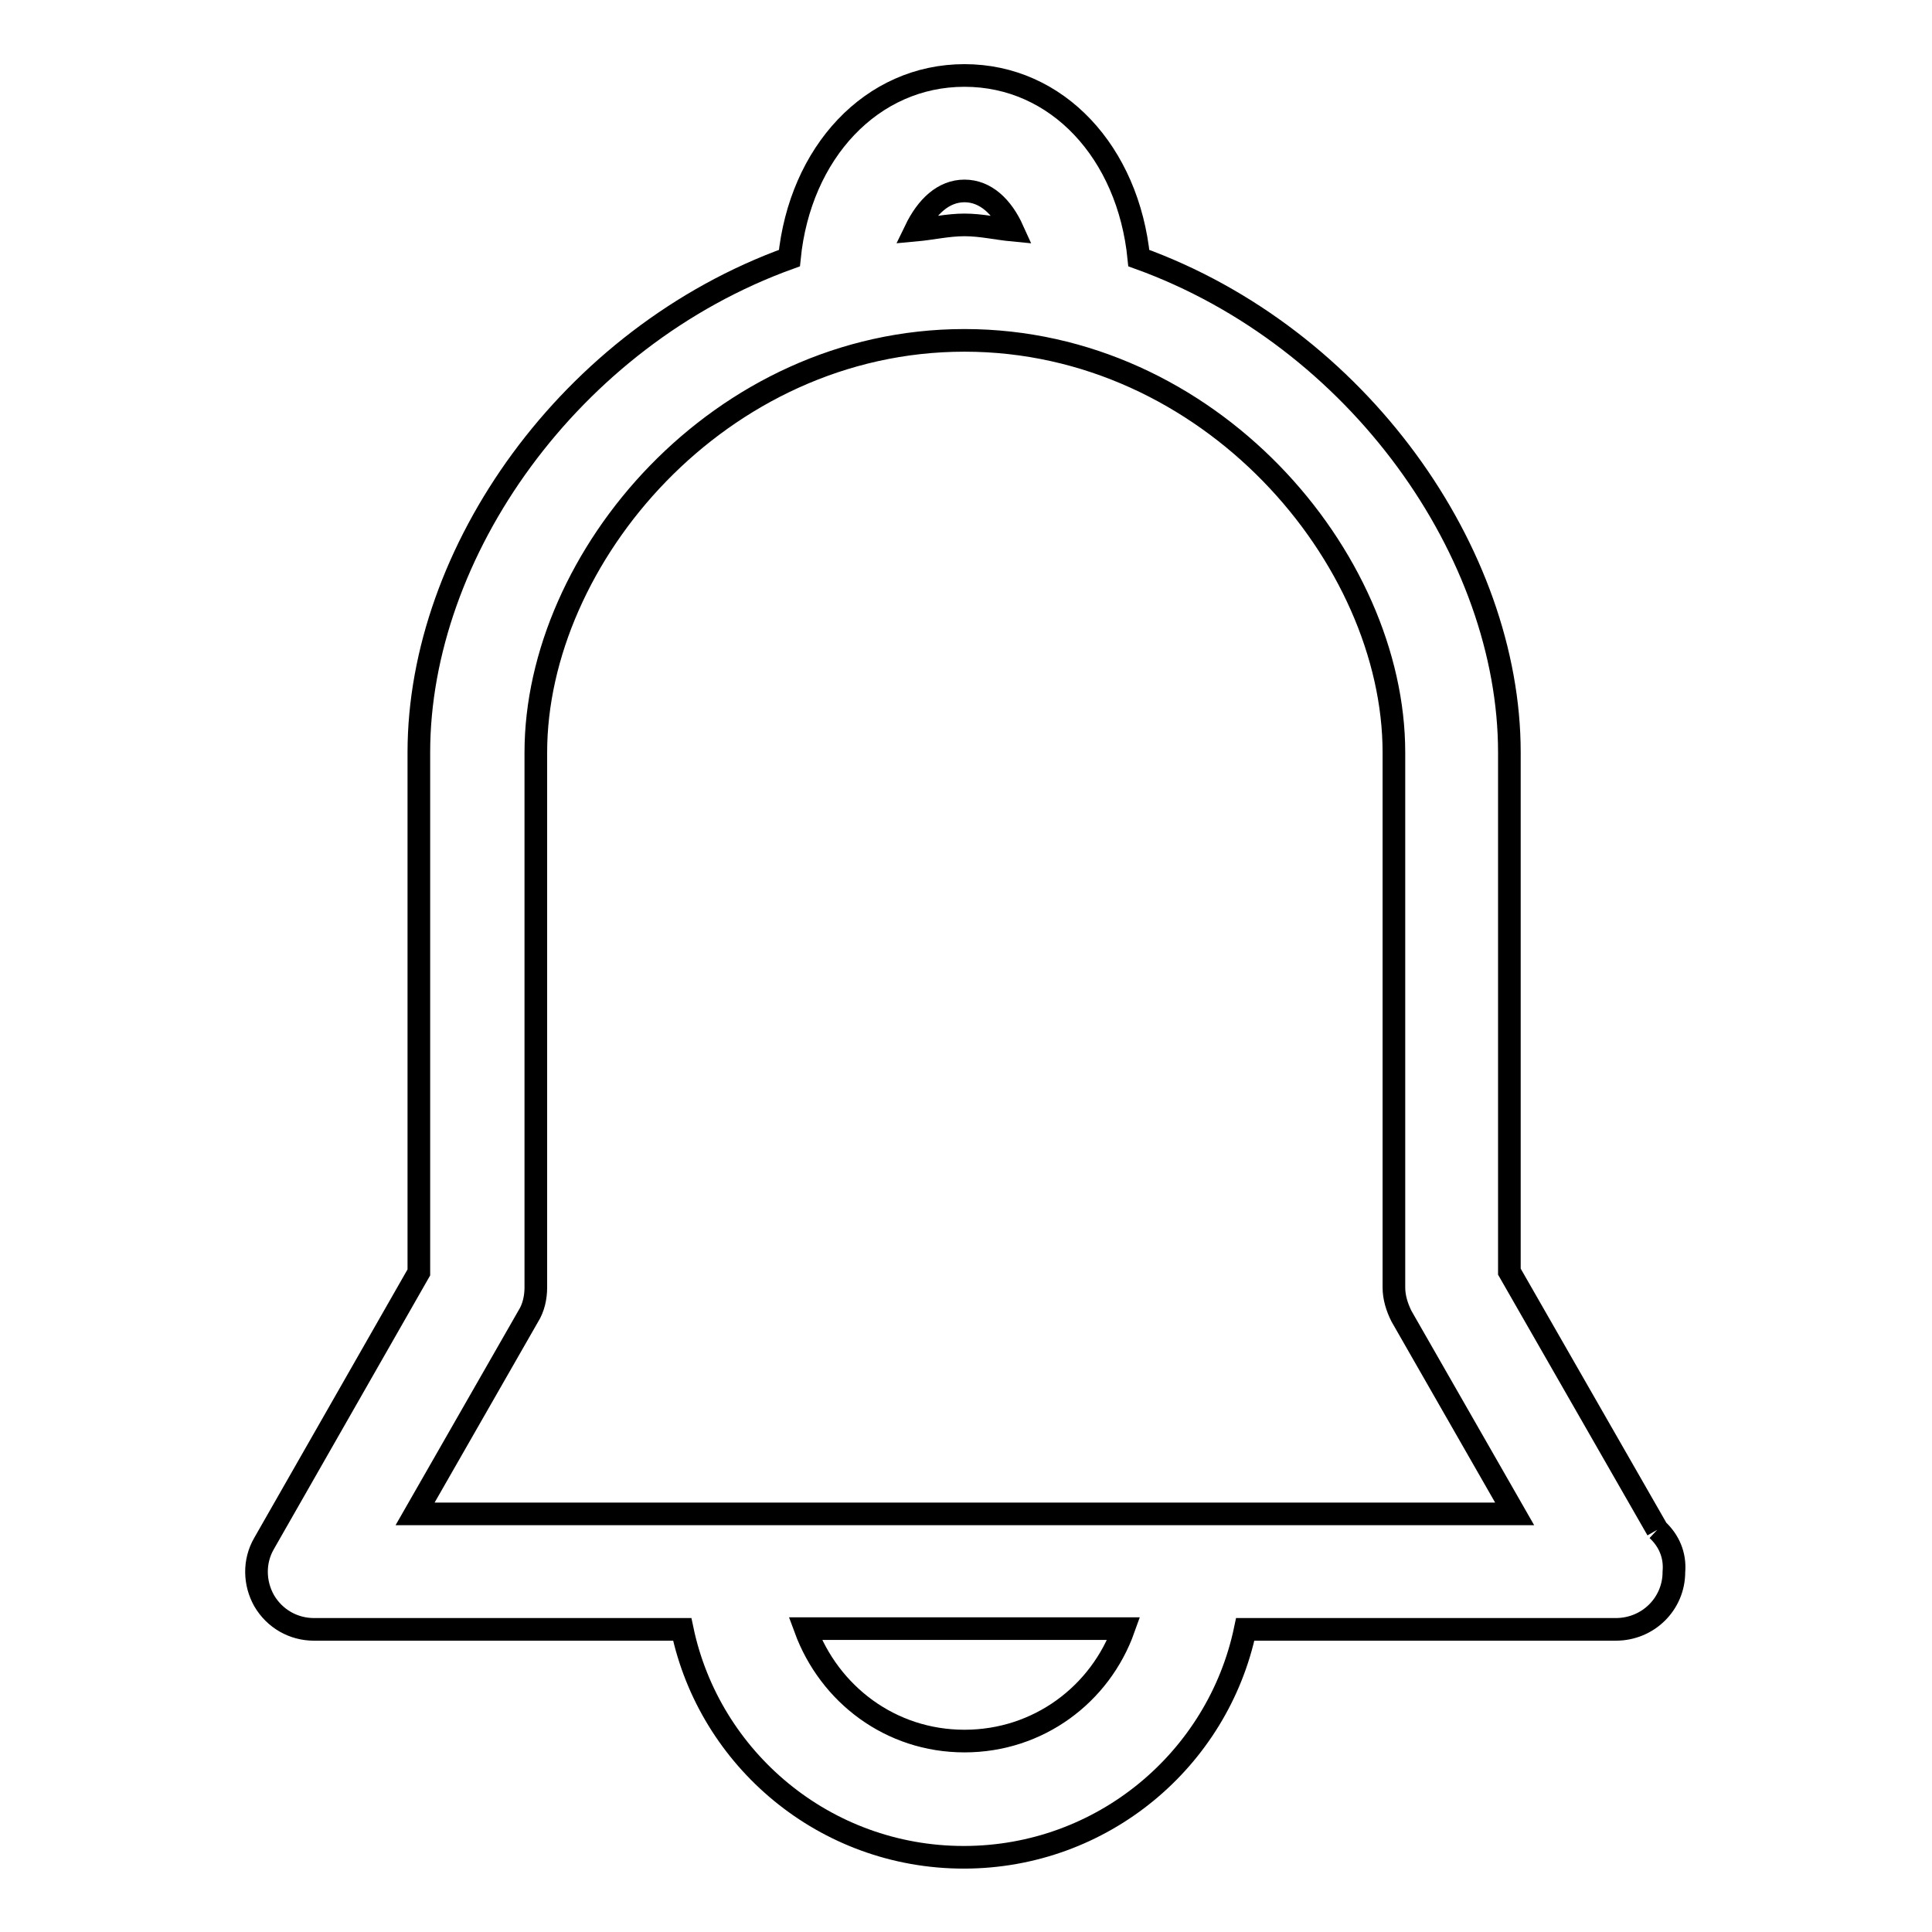 <?xml version="1.0" encoding="utf-8"?>
<!-- Svg Vector Icons : http://www.onlinewebfonts.com/icon -->
<!DOCTYPE svg PUBLIC "-//W3C//DTD SVG 1.1//EN" "http://www.w3.org/Graphics/SVG/1.1/DTD/svg11.dtd">
<svg version="1.1" xmlns="http://www.w3.org/2000/svg" xmlns:xlink="http://www.w3.org/1999/xlink" x="0px" y="0px" viewBox="0 0 256 256" enable-background="new 0 0 256 256" xml:space="preserve">
<g><g><path stroke-width="3" fill-opacity="0" stroke="#000000"  d="M219.6,202.7l-19.6-34.2V99.7c0-26.4-20-55-49.1-65.5c-1.4-14-10.8-24.2-23.1-24.2c-12.3,0-21.8,10.2-23.2,24.2c-29.1,10.5-49.1,39-49.1,65.5v68.9l-20.5,35.9c-1.4,2.4-1.3,5.3,0,7.6c1.4,2.4,3.9,3.8,6.6,3.8h48.8c3.6,17.2,18.9,30.2,37.3,30.2s33.7-13,37.3-30.2h48.8h0.3c4.3,0,7.7-3.4,7.7-7.6C222,206,221.1,204.1,219.6,202.7 M127.8,25.3c2.8,0,5,2.1,6.4,5.2c-2.1-0.2-4.2-0.7-6.4-0.7s-4.3,0.5-6.5,0.7C122.8,27.4,125,25.3,127.8,25.3 M127.8,230.7c-9.8,0-17.9-6.2-21.1-14.9h42.2C145.8,224.5,137.6,230.7,127.8,230.7 M55,200.6l15-26.2c0.7-1.1,1-2.5,1-3.8V99.7c0-25.8,24.3-54.6,56.8-54.6c32.5,0,56.9,28.8,56.9,54.6v70.9c0,1.3,0.4,2.6,1,3.8l15,26.2L55,200.6L55,200.6z"/></g></g>
</svg>